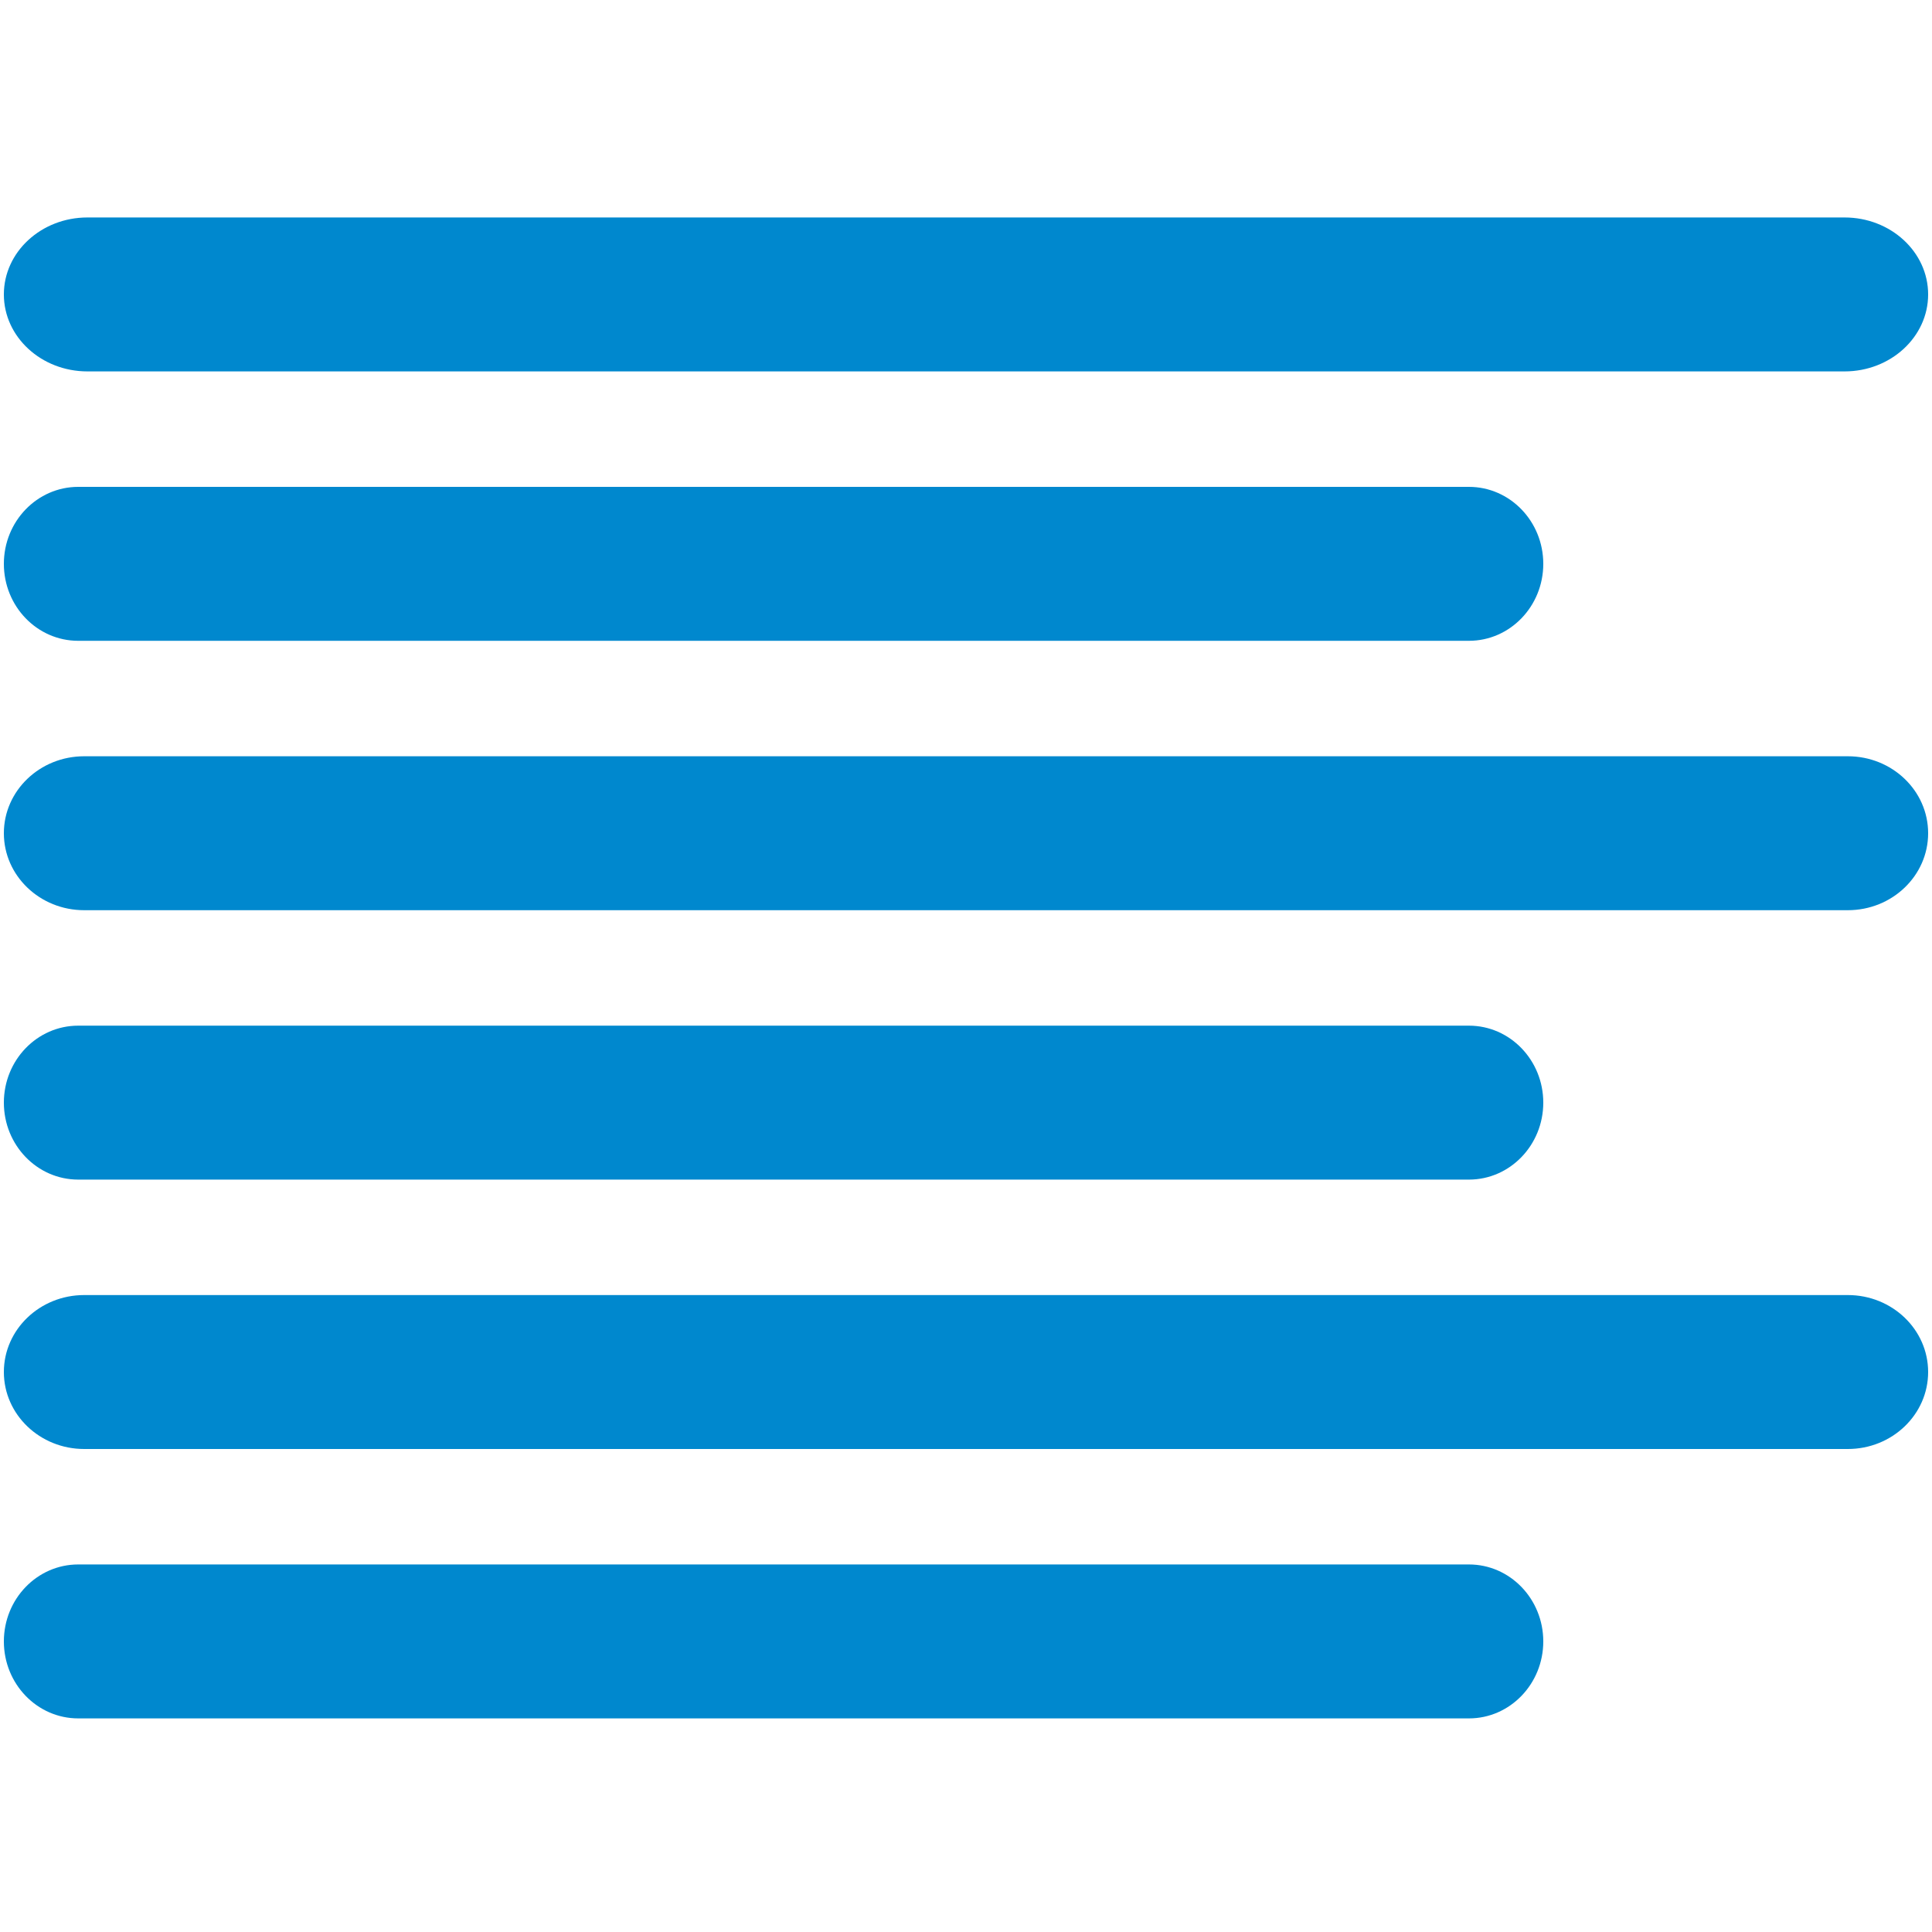 <svg viewBox="0 0 500 500"><path d="M380.157,165.84c10.627,0,19.243-8.924,19.243-19.92S390.785,126,380.157,126H20.243C9.615,126,1,134.924,1,145.92s8.615,19.92,19.243,19.92Zm98.056,29.88H21.787C10.313,195.72,1,204.644,1,215.64s9.313,19.92,20.787,19.92h456.427c11.484,0,20.787-8.924,20.787-19.92S489.697,195.72,478.214,195.72Zm0,139.44H21.787C10.313,335.16,1,344.084,1,355.08S10.313,375,21.787,375h456.427C489.697,375,499,366.076,499,355.08S489.697,335.16,478.214,335.16ZM22.633,96.12H477.367C489.309,96.12,499,87.196,499,76.2s-9.691-19.92-21.633-19.92H22.633C10.691,56.28,1,65.204,1,76.2S10.691,96.12,22.633,96.12Zm-2.39,348.6H380.157c10.627,0,19.243-8.924,19.243-19.92s-8.615-19.92-19.243-19.92H20.243C9.615,404.88,1,413.804,1,424.8S9.615,444.72,20.243,444.72ZM399.4,285.36c0,10.996-8.615,19.92-19.243,19.92H20.243C9.615,305.28,1,296.356,1,285.36s8.615-19.92,19.243-19.92H380.157C390.785,265.44,399.4,274.364,399.4,285.36Z" fill="#0088ce" fill-rule="evenodd"/></svg>